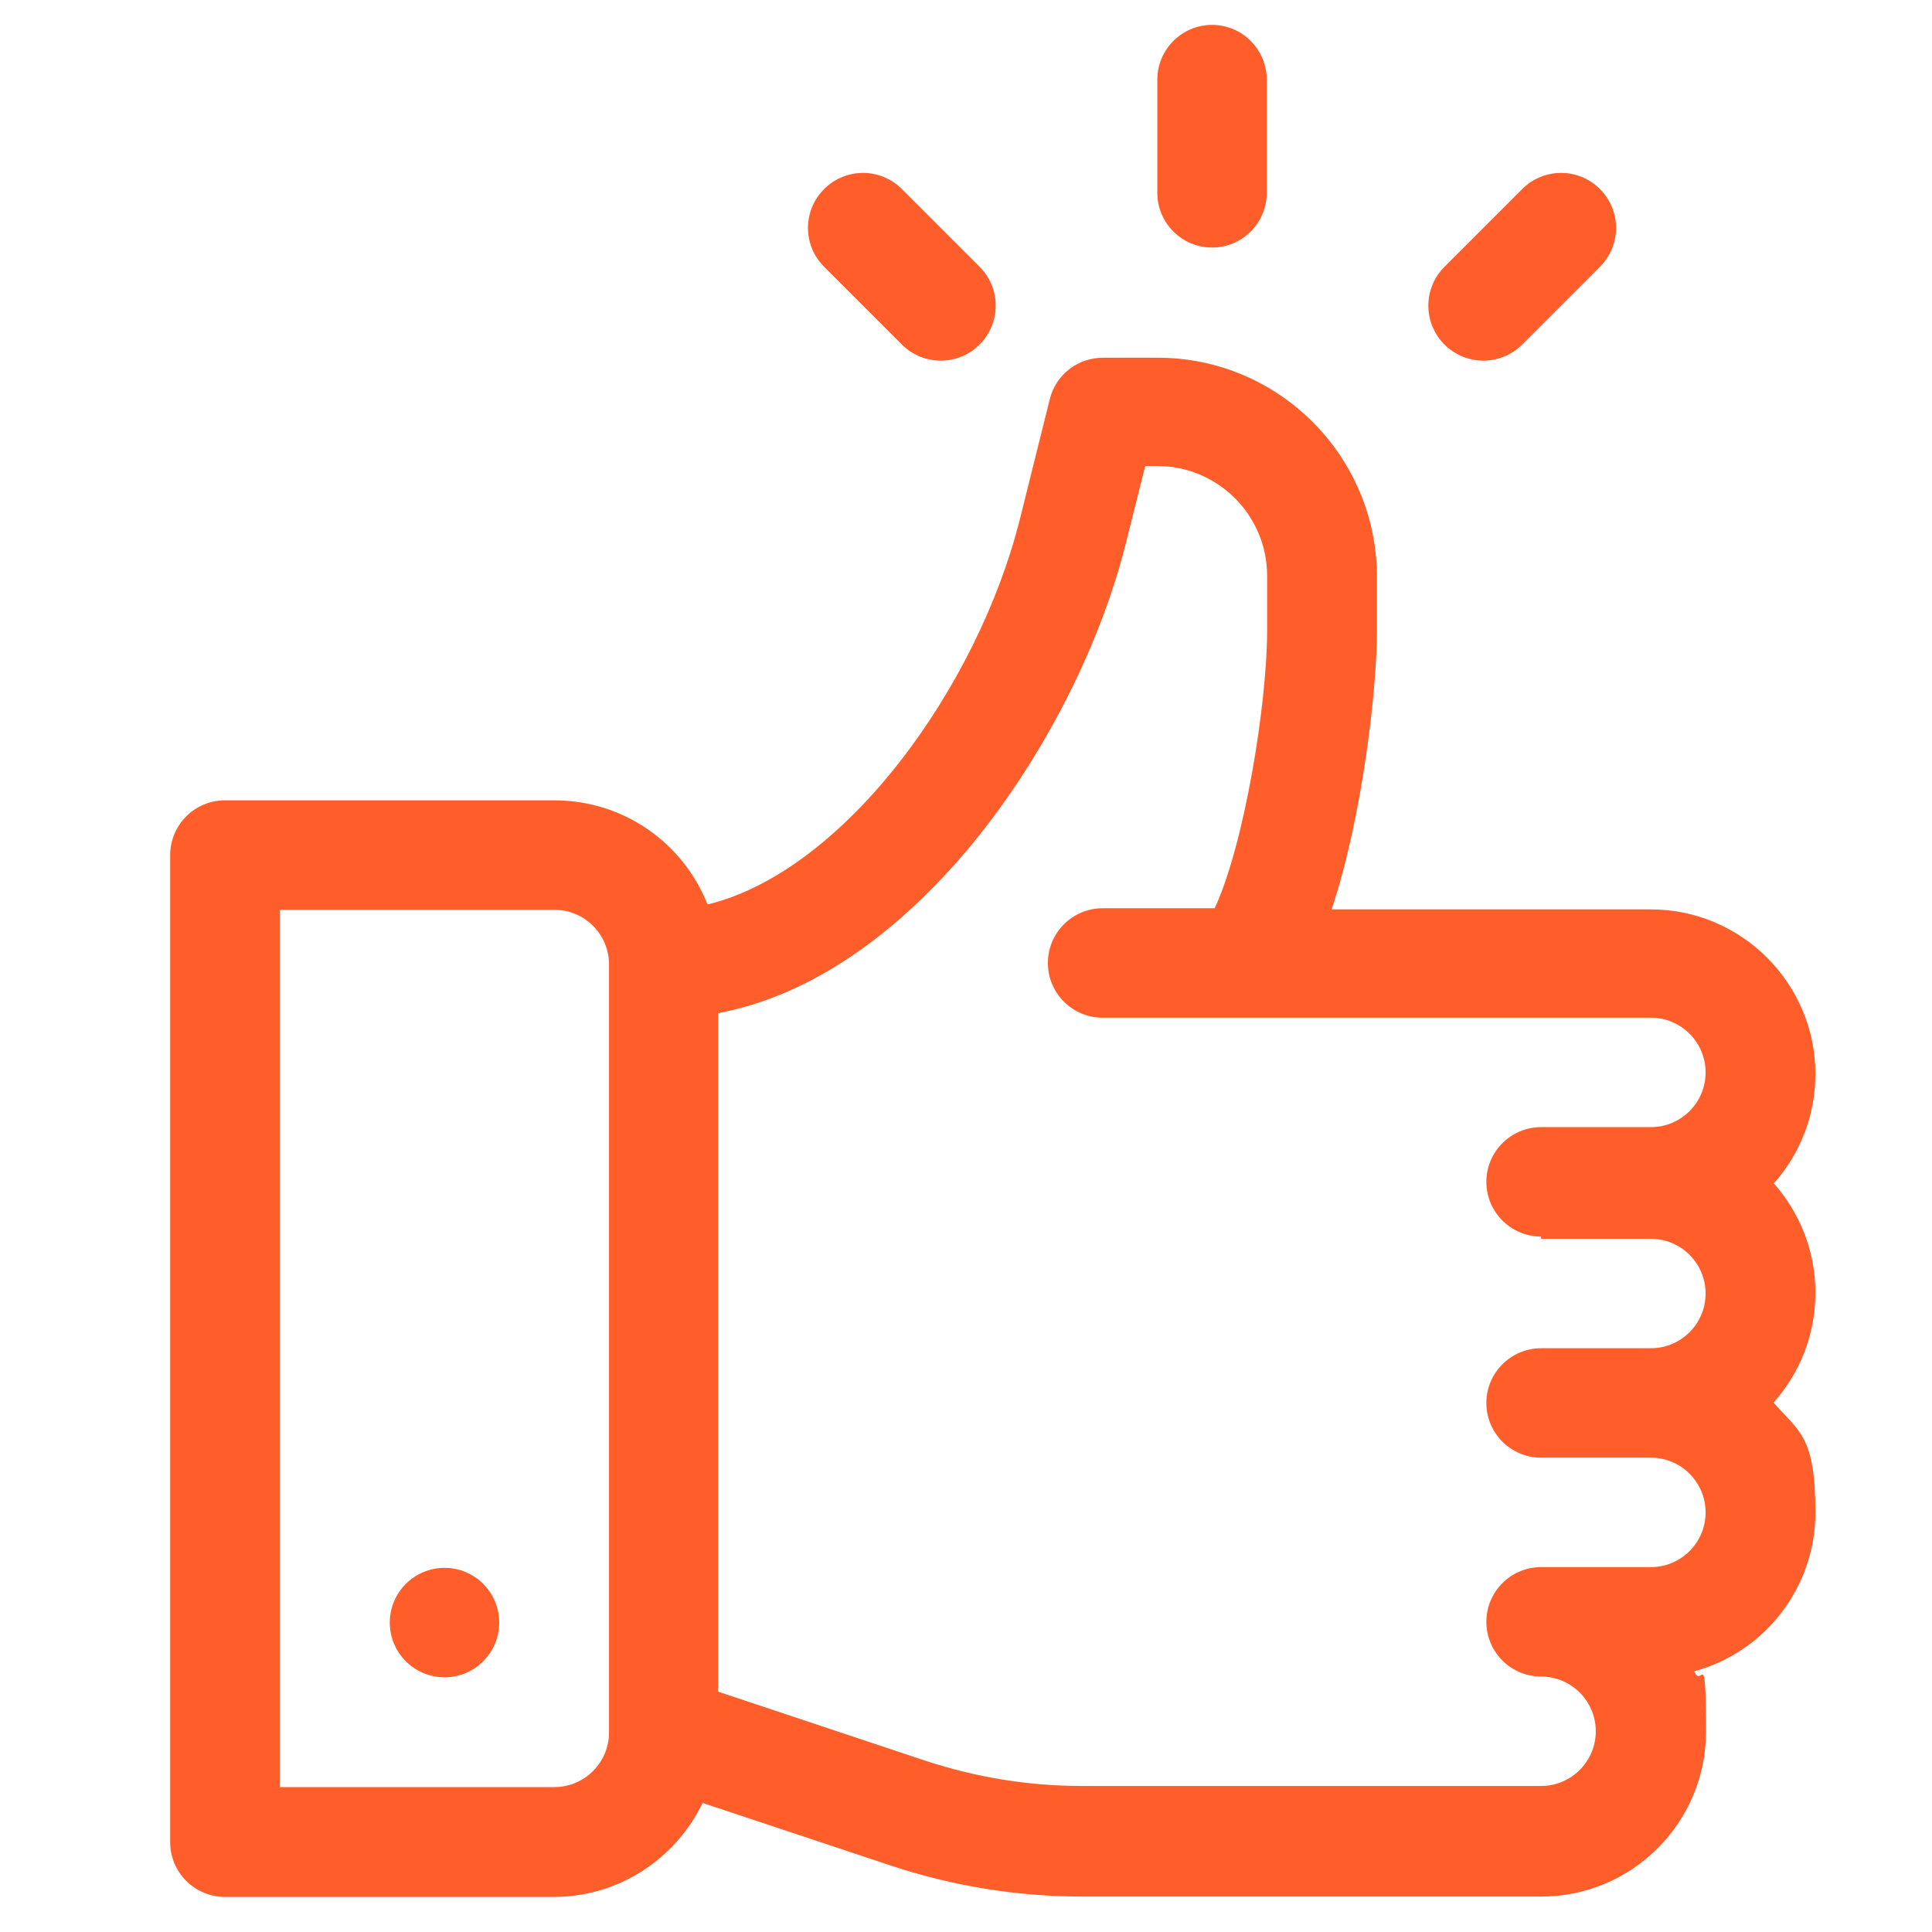 <?xml version="1.0" encoding="UTF-8"?>
<svg id="Capa_1" xmlns="http://www.w3.org/2000/svg" version="1.1" viewBox="0 0 512 512">
  <!-- Generator: Adobe Illustrator 29.8.3, SVG Export Plug-In . SVG Version: 2.1.1 Build 3)  -->
  <path d="M470,313.7c6.9-7.7,11.1-17.9,11.1-29.1,0-24-19.6-43.6-43.6-43.6h-84.6c8.4-25.4,12-59.2,12-73.6v-14.5c0-32.1-26.1-58.1-58.1-58.1h-14.5c-6.7,0-12.5,4.5-14.1,11l-7.9,31.7c-11.1,44.4-46.3,93.3-82.8,102.2-6.4-16.2-22.1-27.6-40.6-27.6H59.6c-8,0-14.5,6.5-14.5,14.5v261.6c0,8,6.5,14.5,14.5,14.5h87.2c17.3,0,32.3-10.2,39.4-24.9l49.9,16.6c16.3,5.4,33.3,8.2,50.6,8.2h121.8c24,0,43.6-19.6,43.6-43.6s-1.1-11.1-3.1-16.1c18.5-5,32.1-22,32.1-42.1s-4.2-21.3-11.1-29.1c6.9-7.7,11.1-17.9,11.1-29.1s-4.2-21.3-11.1-29.1ZM161.4,459.1c0,8-6.5,14.5-14.5,14.5h-72.7v-232.5h72.7c8,0,14.5,6.5,14.5,14.5v203.5ZM408.4,328.3h29.1c8,0,14.5,6.5,14.5,14.5s-6.5,14.5-14.5,14.5h-29.1c-8,0-14.5,6.5-14.5,14.5s6.5,14.5,14.5,14.5h29.1c8,0,14.5,6.5,14.5,14.5s-6.5,14.5-14.5,14.5h-29.1c-8,0-14.5,6.5-14.5,14.5s6.5,14.5,14.5,14.5,14.5,6.5,14.5,14.5-6.5,14.5-14.5,14.5h-121.8c-14.1,0-28-2.3-41.4-6.7l-54.9-18.3v-179.8c22.8-4.3,45.1-18.8,65.3-42.4,19.7-23.1,35.6-53.7,42.7-81.9l5.2-20.7h3.2c16,0,29.1,13,29.1,29.1v14.5c0,19.5-6.1,56.9-13.9,73.6h-29.7c-8,0-14.5,6.5-14.5,14.5s6.5,14.5,14.5,14.5h145.3c8,0,14.5,6.5,14.5,14.5s-6.5,14.5-14.5,14.5h-29.1c-8,0-14.5,6.5-14.5,14.5s6.5,14.5,14.5,14.5Z" fill="#ff5d2a"/>
  <circle cx="117.8" cy="430" r="14.5" fill="#ff5d2a"/>
  <path d="M321.2,6.6c-8,0-14.5,6.5-14.5,14.5v30c0,8,6.5,14.5,14.5,14.5s14.5-6.5,14.5-14.5v-30c0-8-6.5-14.5-14.5-14.5Z" fill="#ff5d2a"/>
  <path d="M259.6,70.7l-20.6-20.6c-5.7-5.7-14.9-5.7-20.6,0s-5.7,14.9,0,20.6l20.6,20.6c5.7,5.7,14.9,5.7,20.6,0,5.7-5.7,5.7-14.9,0-20.6Z" fill="#ff5d2a"/>
  <path d="M424,50.1c-5.7-5.7-14.9-5.7-20.6,0l-20.6,20.6c-5.7,5.7-5.7,14.9,0,20.6,5.7,5.7,14.9,5.7,20.6,0l20.6-20.6c5.7-5.7,5.7-14.9,0-20.6Z" fill="#ff5d2a"/>
</svg>